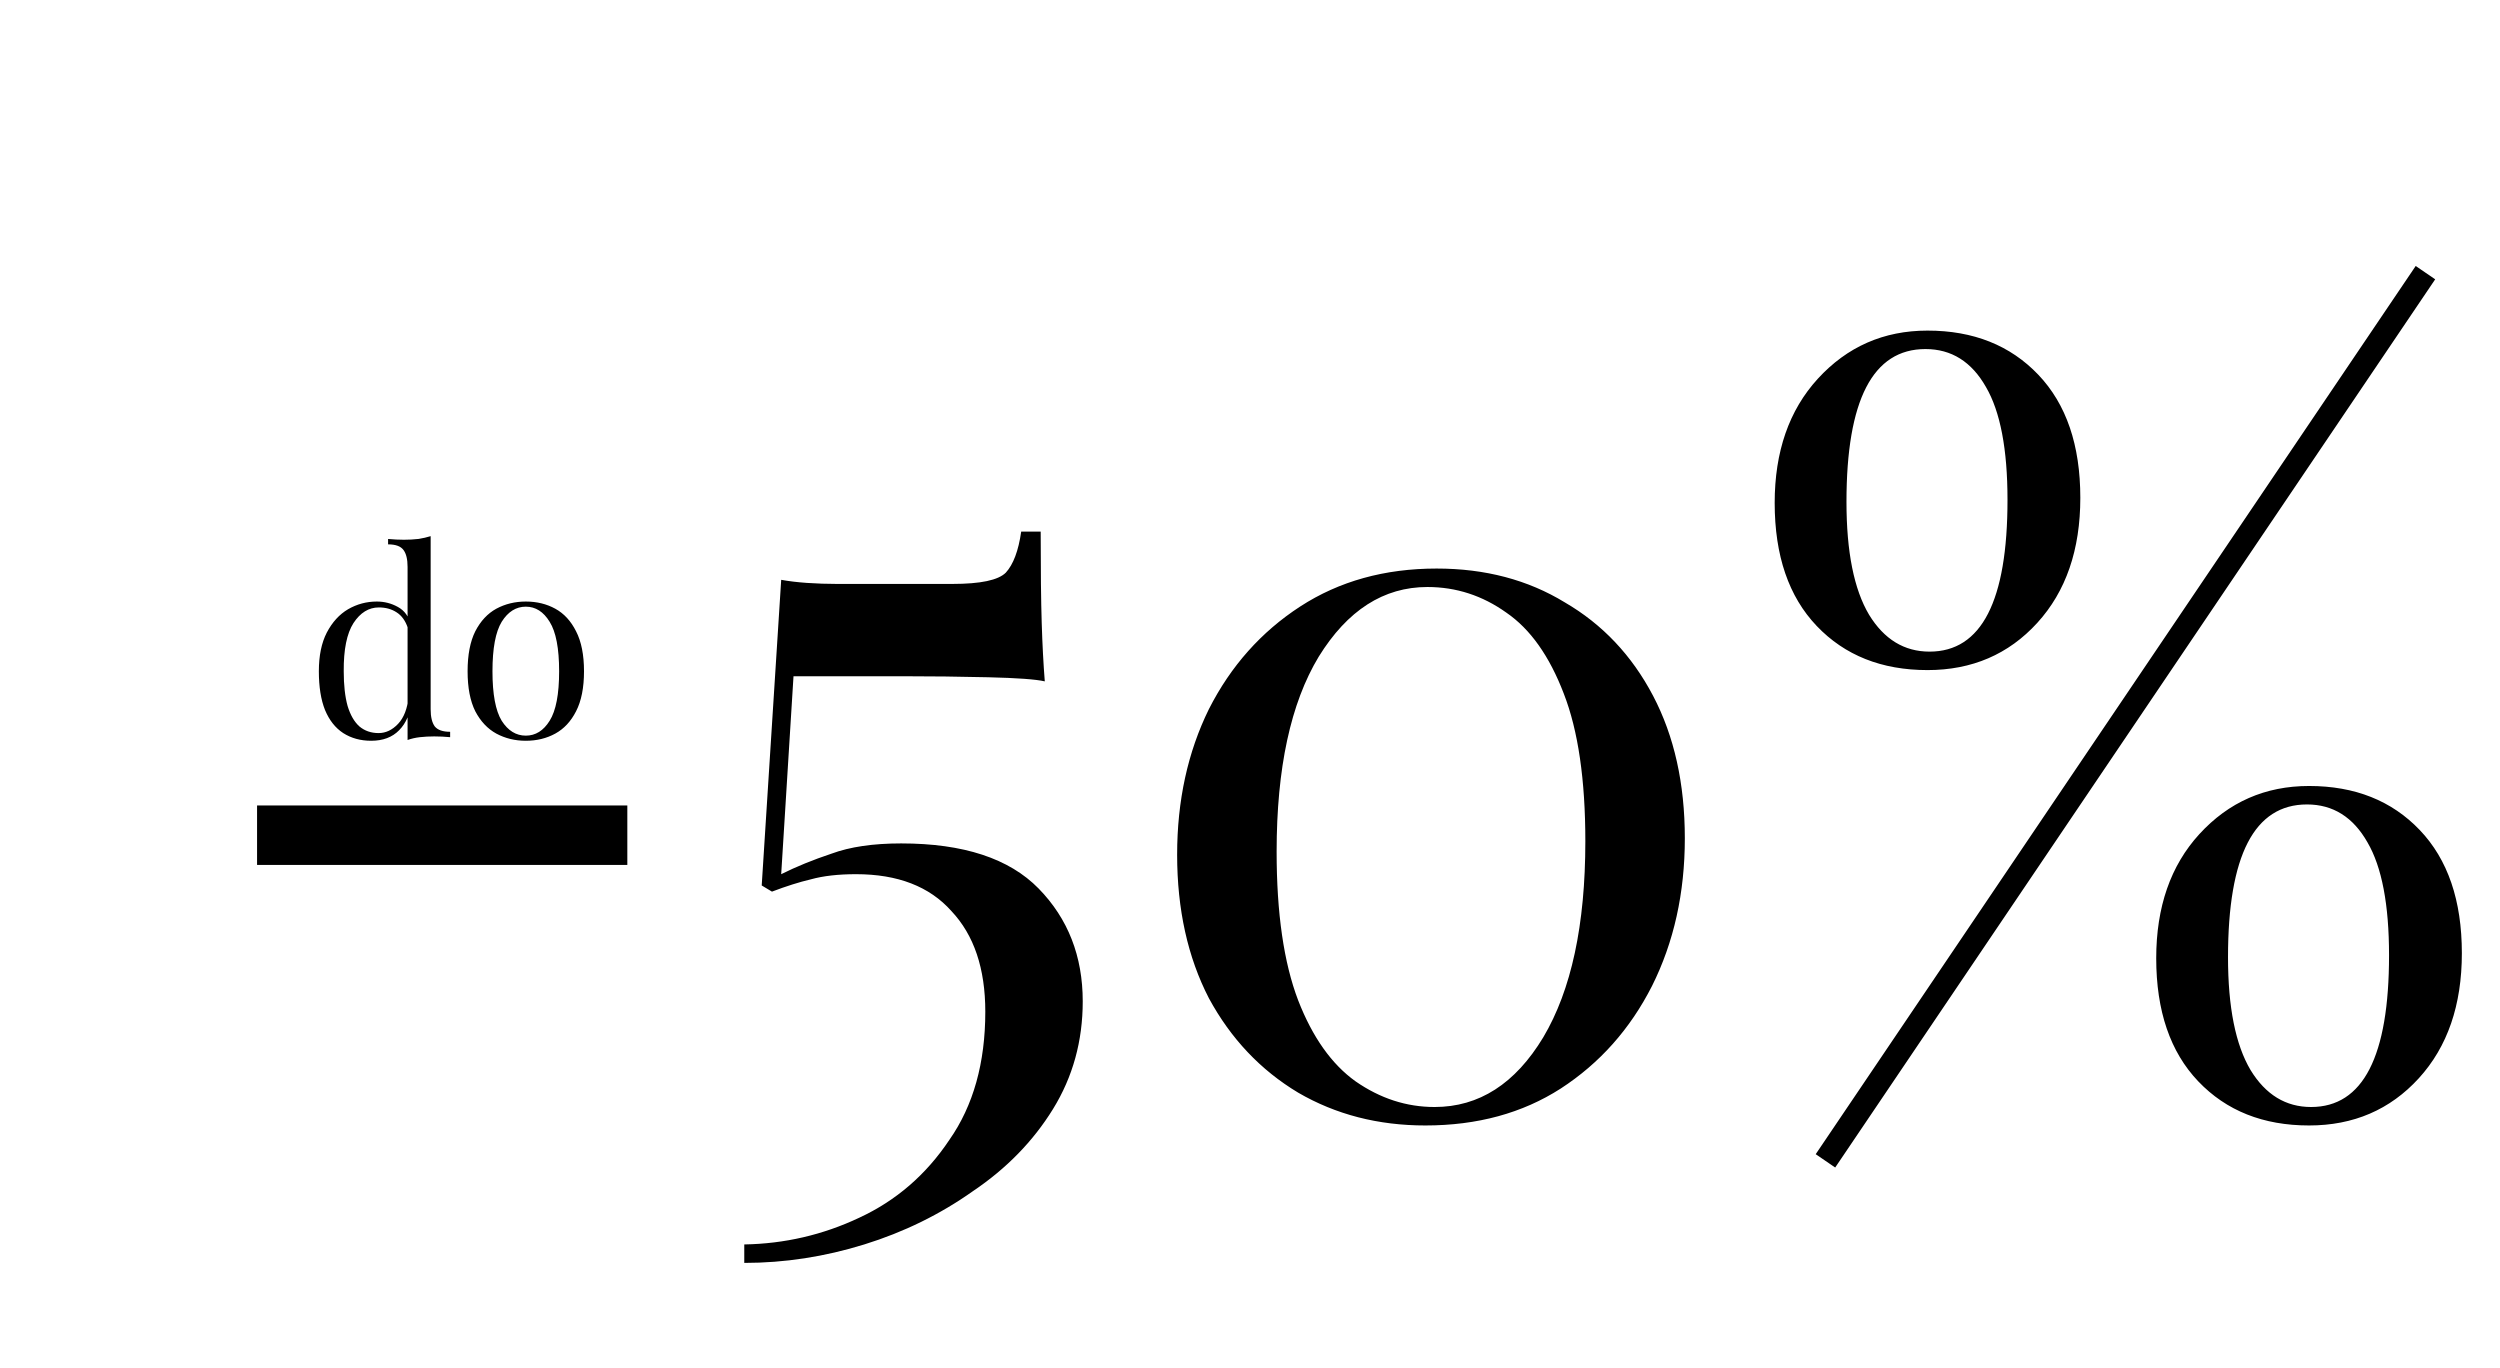 <svg width="234" height="128" viewBox="0 0 234 128" fill="none" xmlns="http://www.w3.org/2000/svg">
<path d="M58.718 75.392V80.96H24.061V75.392H58.718ZM97.408 49.76C97.408 53.408 97.44 56.256 97.504 58.304C97.568 60.352 97.664 62.176 97.792 63.776C96.96 63.584 95.2 63.456 92.512 63.392C89.824 63.328 87.136 63.296 84.448 63.296H74.272L73.12 81.824C74.528 81.12 76.096 80.48 77.824 79.904C79.552 79.264 81.728 78.944 84.352 78.944C90.176 78.944 94.464 80.352 97.216 83.168C99.968 85.984 101.344 89.504 101.344 93.728C101.344 97.44 100.416 100.8 98.56 103.808C96.704 106.816 94.208 109.376 91.072 111.488C88 113.664 84.608 115.328 80.896 116.48C77.184 117.632 73.44 118.208 69.664 118.208V116.48C73.44 116.416 77.024 115.584 80.416 113.984C83.872 112.384 86.688 109.952 88.864 106.688C91.104 103.488 92.224 99.488 92.224 94.688C92.224 90.656 91.168 87.52 89.056 85.28C87.008 82.976 84.032 81.824 80.128 81.824C78.464 81.824 77.056 81.984 75.904 82.304C74.816 82.56 73.6 82.944 72.256 83.456L71.296 82.88L73.12 54.272C73.824 54.4 74.624 54.496 75.52 54.56C76.48 54.624 77.408 54.656 78.304 54.656H89.152C91.776 54.656 93.44 54.304 94.144 53.6C94.848 52.832 95.328 51.552 95.584 49.76H97.408ZM134.468 53.216C139.012 53.216 143.012 54.272 146.468 56.384C149.988 58.432 152.74 61.344 154.724 65.12C156.708 68.896 157.7 73.344 157.7 78.464C157.7 83.584 156.676 88.192 154.628 92.288C152.58 96.32 149.732 99.52 146.084 101.888C142.5 104.192 138.276 105.344 133.411 105.344C128.996 105.344 125.028 104.32 121.508 102.272C117.988 100.16 115.204 97.216 113.156 93.44C111.172 89.6 110.18 85.12 110.18 80C110.18 74.944 111.172 70.4 113.156 66.368C115.204 62.336 118.052 59.136 121.7 56.768C125.348 54.4 129.604 53.216 134.468 53.216ZM133.604 54.944C129.508 54.944 126.116 57.12 123.428 61.472C120.804 65.824 119.492 71.904 119.492 79.712C119.492 85.472 120.164 90.112 121.508 93.632C122.852 97.088 124.644 99.616 126.884 101.216C129.188 102.816 131.652 103.616 134.276 103.616C138.436 103.616 141.828 101.44 144.452 97.088C147.076 92.672 148.388 86.56 148.388 78.752C148.388 72.992 147.716 68.384 146.372 64.928C145.028 61.408 143.236 58.88 140.996 57.344C138.756 55.744 136.292 54.944 133.604 54.944ZM180.414 30.944C184.702 30.944 188.158 32.32 190.782 35.072C193.406 37.824 194.718 41.664 194.718 46.592C194.718 51.456 193.374 55.36 190.686 58.304C187.998 61.248 184.574 62.72 180.414 62.72C176.126 62.72 172.67 61.344 170.046 58.592C167.422 55.84 166.11 52 166.11 47.072C166.11 42.272 167.454 38.4 170.142 35.456C172.894 32.448 176.318 30.944 180.414 30.944ZM215.934 75.296C211.006 75.296 208.542 80.064 208.542 89.6C208.542 94.272 209.246 97.792 210.654 100.16C212.062 102.464 213.95 103.616 216.318 103.616C221.182 103.616 223.614 98.88 223.614 89.408C223.614 84.672 222.942 81.152 221.598 78.848C220.254 76.48 218.366 75.296 215.934 75.296ZM216.126 73.568C220.414 73.568 223.87 74.944 226.494 77.696C229.118 80.448 230.43 84.288 230.43 89.216C230.43 94.08 229.086 97.984 226.398 100.928C223.71 103.872 220.286 105.344 216.126 105.344C211.838 105.344 208.382 103.968 205.758 101.216C203.134 98.464 201.822 94.624 201.822 89.696C201.822 84.896 203.166 81.024 205.854 78.08C208.606 75.072 212.03 73.568 216.126 73.568ZM180.222 32.672C175.294 32.672 172.83 37.44 172.83 46.976C172.83 51.648 173.534 55.168 174.942 57.536C176.35 59.84 178.238 60.992 180.606 60.992C185.47 60.992 187.902 56.256 187.902 46.784C187.902 42.048 187.23 38.528 185.886 36.224C184.542 33.856 182.654 32.672 180.222 32.672ZM226.11 24.896L227.934 26.144L171.774 109.28L169.95 108.032L226.11 24.896Z" fill="black"/>
<path d="M40.309 50.184V66.384C40.309 67.104 40.437 67.64 40.693 67.992C40.965 68.328 41.445 68.496 42.133 68.496V69C41.637 68.952 41.141 68.928 40.645 68.928C40.181 68.928 39.733 68.952 39.301 69C38.885 69.048 38.501 69.136 38.149 69.264V53.064C38.149 52.344 38.021 51.816 37.765 51.48C37.509 51.128 37.029 50.952 36.325 50.952V50.448C36.837 50.496 37.333 50.52 37.813 50.52C38.277 50.52 38.717 50.496 39.133 50.448C39.565 50.384 39.957 50.296 40.309 50.184ZM35.269 56.304C35.973 56.304 36.629 56.472 37.237 56.808C37.861 57.144 38.277 57.72 38.485 58.536L38.173 58.776C37.949 58.104 37.597 57.616 37.117 57.312C36.653 57.008 36.101 56.856 35.461 56.856C34.517 56.856 33.725 57.344 33.085 58.32C32.461 59.296 32.157 60.8 32.173 62.832C32.173 64.128 32.293 65.208 32.533 66.072C32.789 66.92 33.157 67.56 33.637 67.992C34.133 68.408 34.733 68.616 35.437 68.616C36.109 68.616 36.717 68.328 37.261 67.752C37.805 67.176 38.133 66.328 38.245 65.208L38.533 65.544C38.405 66.76 38.013 67.696 37.357 68.352C36.717 69.008 35.845 69.336 34.741 69.336C33.749 69.336 32.877 69.096 32.125 68.616C31.389 68.136 30.821 67.416 30.421 66.456C30.037 65.496 29.845 64.288 29.845 62.832C29.845 61.376 30.093 60.168 30.589 59.208C31.101 58.232 31.765 57.504 32.581 57.024C33.413 56.544 34.309 56.304 35.269 56.304ZM49.215 56.304C50.239 56.304 51.159 56.528 51.975 56.976C52.791 57.424 53.439 58.128 53.919 59.088C54.415 60.048 54.663 61.296 54.663 62.832C54.663 64.368 54.415 65.616 53.919 66.576C53.439 67.52 52.791 68.216 51.975 68.664C51.159 69.112 50.239 69.336 49.215 69.336C48.207 69.336 47.287 69.112 46.455 68.664C45.639 68.216 44.983 67.52 44.487 66.576C44.007 65.616 43.767 64.368 43.767 62.832C43.767 61.296 44.007 60.048 44.487 59.088C44.983 58.128 45.639 57.424 46.455 56.976C47.287 56.528 48.207 56.304 49.215 56.304ZM49.215 56.784C48.303 56.784 47.551 57.256 46.959 58.2C46.383 59.144 46.095 60.688 46.095 62.832C46.095 64.976 46.383 66.52 46.959 67.464C47.551 68.392 48.303 68.856 49.215 68.856C50.127 68.856 50.871 68.392 51.447 67.464C52.039 66.52 52.335 64.976 52.335 62.832C52.335 60.688 52.039 59.144 51.447 58.2C50.871 57.256 50.127 56.784 49.215 56.784Z" fill="black"/>
</svg>
